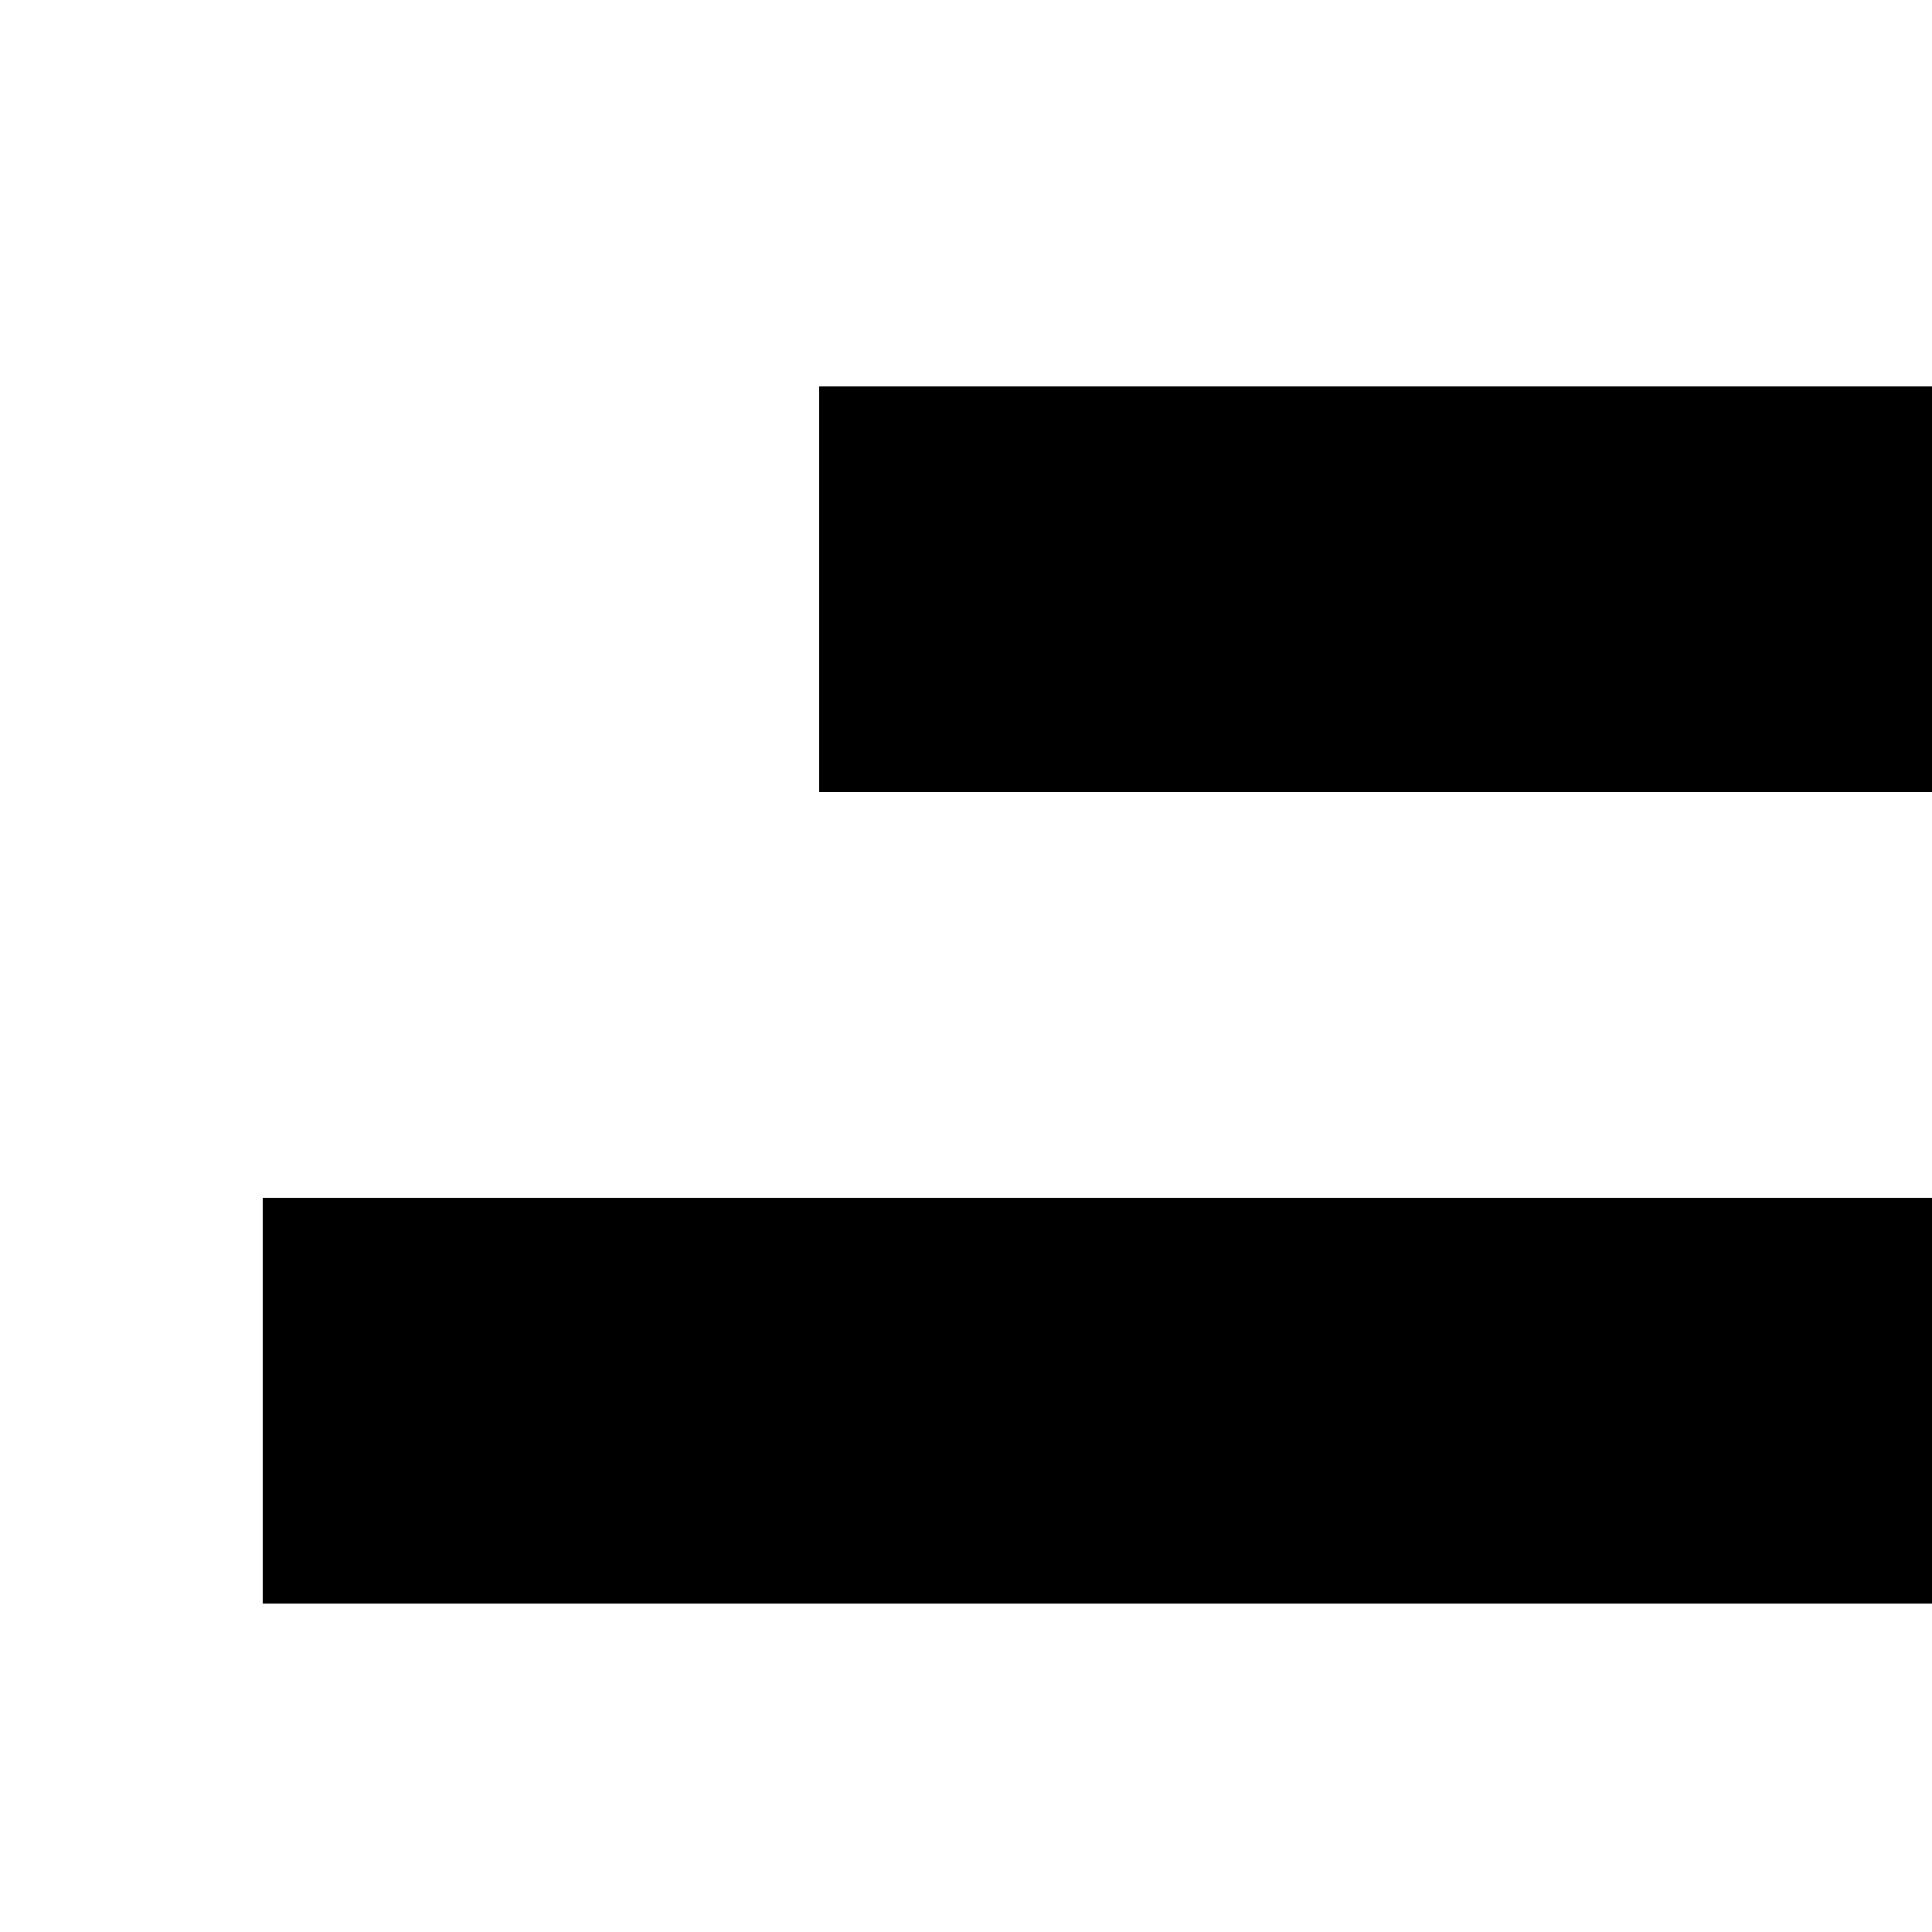 <svg xmlns="http://www.w3.org/2000/svg" viewBox="0 0 1000 1000" width="500" height="500">
  <!-- Top line (shorter) -->
  <rect x="424" y="200" width="576" height="210" fill="#000000"/>
  
  <!-- Bottom line (longer) -->
  <rect x="136" y="620" width="864" height="210" fill="#000000"/>
</svg>